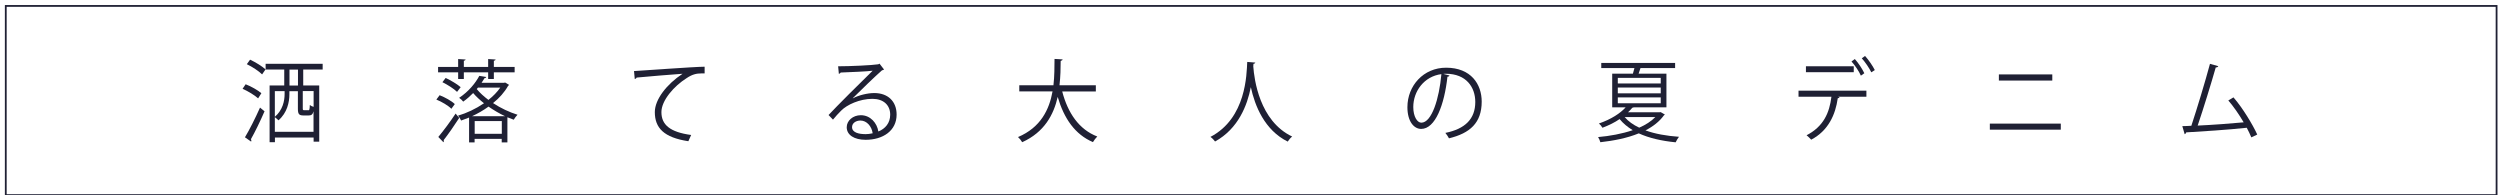 <svg width="474" height="37" viewBox="0 0 474 37" fill="none" xmlns="http://www.w3.org/2000/svg">
<path d="M46.575 15.976C47.637 16.387 48.923 17.124 49.557 17.673L48.94 18.65C48.306 18.067 47.038 17.296 45.992 16.833L46.575 15.976ZM46.438 26.04C47.26 24.685 48.426 22.37 49.3 20.399L50.157 21.102C49.368 22.936 48.323 25.079 47.569 26.399C47.637 26.485 47.654 26.571 47.654 26.657C47.654 26.725 47.654 26.794 47.603 26.845L46.455 26.04H46.438ZM49.694 14.107C49.094 13.49 47.826 12.667 46.798 12.169L47.415 11.312C48.443 11.792 49.711 12.564 50.345 13.164L49.694 14.107ZM61.176 13.181H57.491V16.198H60.525V26.862H59.462V26.074H52.127V26.965H51.116V16.198H53.893V13.181H50.362V12.101H61.176V13.181ZM52.11 24.994H59.445V21.102C59.291 21.719 59.017 21.89 58.537 21.89H57.543C56.686 21.89 56.48 21.633 56.48 20.587V17.296H54.869V17.879C54.869 19.37 54.458 21.376 52.796 22.816C52.642 22.645 52.299 22.353 52.11 22.216V25.028V24.994ZM53.961 17.279H52.11V22.148C53.618 20.862 53.961 19.113 53.961 17.827V17.279ZM56.497 16.216V13.198H54.886V16.216H56.497ZM58.434 20.913C58.657 20.913 58.708 20.81 58.742 19.902C58.914 20.056 59.205 20.193 59.462 20.262V17.262H57.406V20.536C57.406 20.845 57.44 20.896 57.68 20.896H58.434V20.913Z" fill="#1F2034"/>
<path d="M83.351 18.053C84.397 18.465 85.614 19.133 86.23 19.733L85.579 20.625C84.996 20.025 83.78 19.305 82.734 18.876L83.351 18.053ZM86.865 14.984V13.716H83.06V12.687H86.865V11.195L88.27 11.281C88.27 11.401 88.15 11.487 87.944 11.521V12.687H92.554V11.195L93.959 11.281C93.959 11.401 93.857 11.487 93.634 11.521V12.687H97.575V13.716H93.634V14.984H92.554V13.716H87.944V14.984H86.865ZM83.111 25.957C84.002 24.894 85.356 23.094 86.385 21.534L87.07 22.356C86.128 23.814 84.962 25.494 84.123 26.557C84.123 26.625 84.157 26.677 84.157 26.728C84.157 26.831 84.123 26.9 84.071 26.968L83.111 25.974V25.957ZM86.659 17.419C86.076 16.836 84.859 16.064 83.883 15.584L84.499 14.778C85.476 15.241 86.71 15.961 87.344 16.527L86.659 17.419ZM95.759 15.636L96.53 16.099C96.53 16.099 96.41 16.236 96.341 16.27C95.656 17.487 94.662 18.602 93.48 19.545C94.936 20.505 96.581 21.276 98.124 21.756C97.884 21.979 97.575 22.408 97.404 22.699C97.01 22.562 96.616 22.408 96.204 22.236V27.003H95.125V26.334H89.984V27.003H88.938V22.288C88.441 22.494 87.927 22.682 87.43 22.854C87.31 22.579 87.036 22.151 86.847 21.928C88.441 21.465 90.206 20.642 91.766 19.579C90.995 18.962 90.292 18.327 89.709 17.642C89.161 18.207 88.527 18.773 87.824 19.27C87.653 19.03 87.31 18.705 87.053 18.55C88.87 17.35 90.172 15.722 90.875 14.384L92.194 14.607C92.143 14.727 92.04 14.813 91.869 14.813C91.697 15.104 91.509 15.396 91.303 15.704H95.57L95.759 15.636ZM95.759 22.031C94.696 21.534 93.617 20.899 92.623 20.213C91.646 20.933 90.566 21.534 89.504 22.031H95.759ZM90.001 25.374H95.142V22.956H90.001V25.374ZM90.618 16.613L90.395 16.887C90.978 17.607 91.749 18.293 92.606 18.945C93.497 18.242 94.268 17.453 94.851 16.613H90.6H90.618Z" fill="#1F2034"/>
<path d="M120.195 13.471C121.412 13.42 131.472 12.666 133.597 12.648V13.917C133.408 13.917 133.203 13.917 133.014 13.917C132.072 13.917 131.266 14.089 130.221 14.791C127.77 16.317 125.405 19.061 125.405 21.255C125.405 23.638 126.999 25.044 131.043 25.593L130.512 26.776C125.885 26.073 124.154 24.272 124.154 21.255C124.154 18.855 126.416 15.957 129.415 13.986C127.684 14.106 122.8 14.5 120.709 14.706C120.658 14.843 120.487 14.963 120.35 14.98L120.212 13.489L120.195 13.471Z" fill="#1F2034"/>
<path d="M161.721 18.637C162.801 18.054 164.48 17.642 165.765 17.642C168.353 17.642 169.998 19.22 169.998 21.723C169.998 24.792 167.41 26.506 164.12 26.506C161.995 26.506 160.538 25.614 160.538 24.123C160.538 22.871 161.721 21.843 163.212 21.843C165.063 21.843 166.297 23.369 166.536 24.929C167.839 24.414 168.781 23.334 168.781 21.74C168.781 19.905 167.479 18.739 165.423 18.739C162.972 18.739 160.573 19.871 159.493 20.968C158.996 21.448 158.362 22.151 157.933 22.683L157.094 21.808C158.568 20.214 163.229 15.568 165.457 13.408C164.514 13.545 161.241 13.682 159.39 13.751C159.339 13.87 159.185 13.973 159.047 14.008L158.91 12.568C161.121 12.568 165.32 12.379 166.519 12.19L166.759 12.07L167.616 13.185C167.616 13.185 167.393 13.322 167.222 13.339C166.057 14.333 162.955 17.351 161.687 18.619L161.721 18.637ZM163.966 25.443C164.463 25.443 165.028 25.375 165.457 25.272C165.285 23.969 164.343 22.854 163.143 22.854C162.286 22.854 161.549 23.334 161.549 24.106C161.549 25.152 162.903 25.426 163.983 25.426L163.966 25.443Z" fill="#1F2034"/>
<path d="M207.771 17.344H201.396C202.458 21.407 204.566 24.545 208.045 25.882C207.771 26.139 207.411 26.619 207.223 26.945C203.812 25.488 201.739 22.47 200.539 18.373C199.785 21.733 198.003 25.076 193.804 26.962C193.633 26.653 193.307 26.242 193.016 25.985C197.317 24.167 198.945 20.773 199.562 17.327H193.256V16.161H199.734C199.939 14.395 199.922 12.664 199.939 11.172L201.464 11.258C201.464 11.412 201.31 11.498 201.105 11.549C201.105 12.886 201.07 14.498 200.882 16.161H207.771V17.327V17.344Z" fill="#1F2034"/>
<path d="M238 11.845C238 11.982 237.863 12.068 237.657 12.102L237.623 12.599C237.795 15 238.788 22.938 244.992 25.886C244.684 26.127 244.341 26.538 244.153 26.846C239.748 24.669 237.914 20.04 237.16 16.526C236.475 19.972 234.795 24.395 230.374 26.829C230.185 26.555 229.843 26.195 229.5 25.955C236.304 22.406 236.355 14.04 236.475 11.742L238.017 11.862L238 11.845Z" fill="#1F2034"/>
<path d="M274.847 14.276C274.778 14.43 274.658 14.55 274.436 14.55C273.853 19.831 272.156 24.443 269.449 24.443C268.078 24.443 266.844 23.02 266.844 20.328C266.844 16.248 269.894 12.836 274.179 12.836C278.891 12.836 280.931 15.956 280.931 19.265C280.931 23.311 278.686 25.266 274.727 26.226C274.573 25.951 274.299 25.489 274.041 25.197C277.795 24.443 279.714 22.54 279.714 19.334C279.714 16.522 277.983 13.985 274.161 13.985C274.007 13.985 273.819 13.985 273.664 14.019L274.83 14.31L274.847 14.276ZM273.287 14.053C269.997 14.482 267.958 17.311 267.958 20.294C267.958 22.111 268.712 23.26 269.483 23.26C271.454 23.26 272.876 18.716 273.287 14.053Z" fill="#1F2034"/>
<path d="M314.893 21.273L315.665 21.719C315.665 21.719 315.545 21.839 315.476 21.873C314.636 23.039 313.42 23.982 311.98 24.72C313.797 25.388 315.973 25.765 318.338 25.937C318.132 26.194 317.841 26.674 317.704 26.983C315.065 26.725 312.666 26.177 310.712 25.285C308.501 26.194 305.896 26.691 303.428 26.965C303.343 26.674 303.171 26.245 303 25.988C305.194 25.8 307.524 25.371 309.564 24.685C308.587 24.085 307.747 23.399 307.079 22.576C306.188 23.194 305.091 23.742 303.823 24.222C303.685 23.965 303.377 23.588 303.154 23.416C305.485 22.611 307.216 21.479 308.227 20.348H305.673V13.97H309.598C309.701 13.627 309.804 13.25 309.889 12.907H303.6V11.93H317.601V12.907H311.037C310.935 13.216 310.815 13.61 310.678 13.97H315.956V20.348H309.752C309.752 20.348 309.615 20.433 309.478 20.433C309.255 20.725 308.964 20.999 308.672 21.291H314.636L314.825 21.256L314.893 21.273ZM306.736 14.758V15.822H314.876V14.758H306.736ZM306.736 16.593V17.69H314.876V16.593H306.736ZM306.736 18.462V19.576H314.876V18.462H306.736ZM308.038 22.199C308.724 23.005 309.666 23.674 310.798 24.205C312.014 23.674 313.06 23.005 313.848 22.199H308.038Z" fill="#1F2034"/>
<path d="M353.87 18.342H348.489L348.763 18.427C348.763 18.53 348.609 18.616 348.438 18.633C348.009 21.702 346.673 24.771 343.399 26.485C343.228 26.262 342.799 25.868 342.525 25.645C345.747 23.982 346.861 21.393 347.238 18.342H341V17.193H353.87V18.342ZM351.471 13.695H342.405V12.564H351.471V13.695ZM351.677 11.192C352.345 11.93 353.099 13.078 353.476 13.884L352.825 14.347C352.482 13.558 351.694 12.358 351.043 11.655L351.677 11.192ZM353.613 10.609C354.282 11.347 355.07 12.495 355.464 13.284L354.796 13.713C354.453 12.958 353.63 11.758 352.996 11.055L353.613 10.609Z" fill="#1F2034"/>
<path d="M390.726 23.436V24.585H377.273V23.436H390.726ZM389.115 14.109V15.275H378.987V14.109H389.115Z" fill="#1F2034"/>
<path d="M426.842 26.023C426.602 25.44 426.31 24.84 425.985 24.223C422.591 24.6 417.005 24.96 414.52 25.097C414.468 25.269 414.348 25.406 414.211 25.44L413.766 23.914C414.263 23.914 414.845 23.88 415.479 23.846C416.559 20.588 418.101 15.496 419.01 12.102L420.586 12.547C420.518 12.702 420.364 12.787 420.106 12.787C419.215 15.908 417.81 20.468 416.679 23.811C419.387 23.691 423.26 23.4 425.402 23.194C424.545 21.737 423.483 20.194 422.489 19.045L423.465 18.462C425.179 20.417 427.133 23.657 427.973 25.509L426.824 26.057L426.842 26.023Z" fill="#1F2034"/>
<path d="M473.351 1.125H1.094V36.991H473.351V1.125Z" stroke="#1F2034" stroke-width="0.34"/>
</svg>
